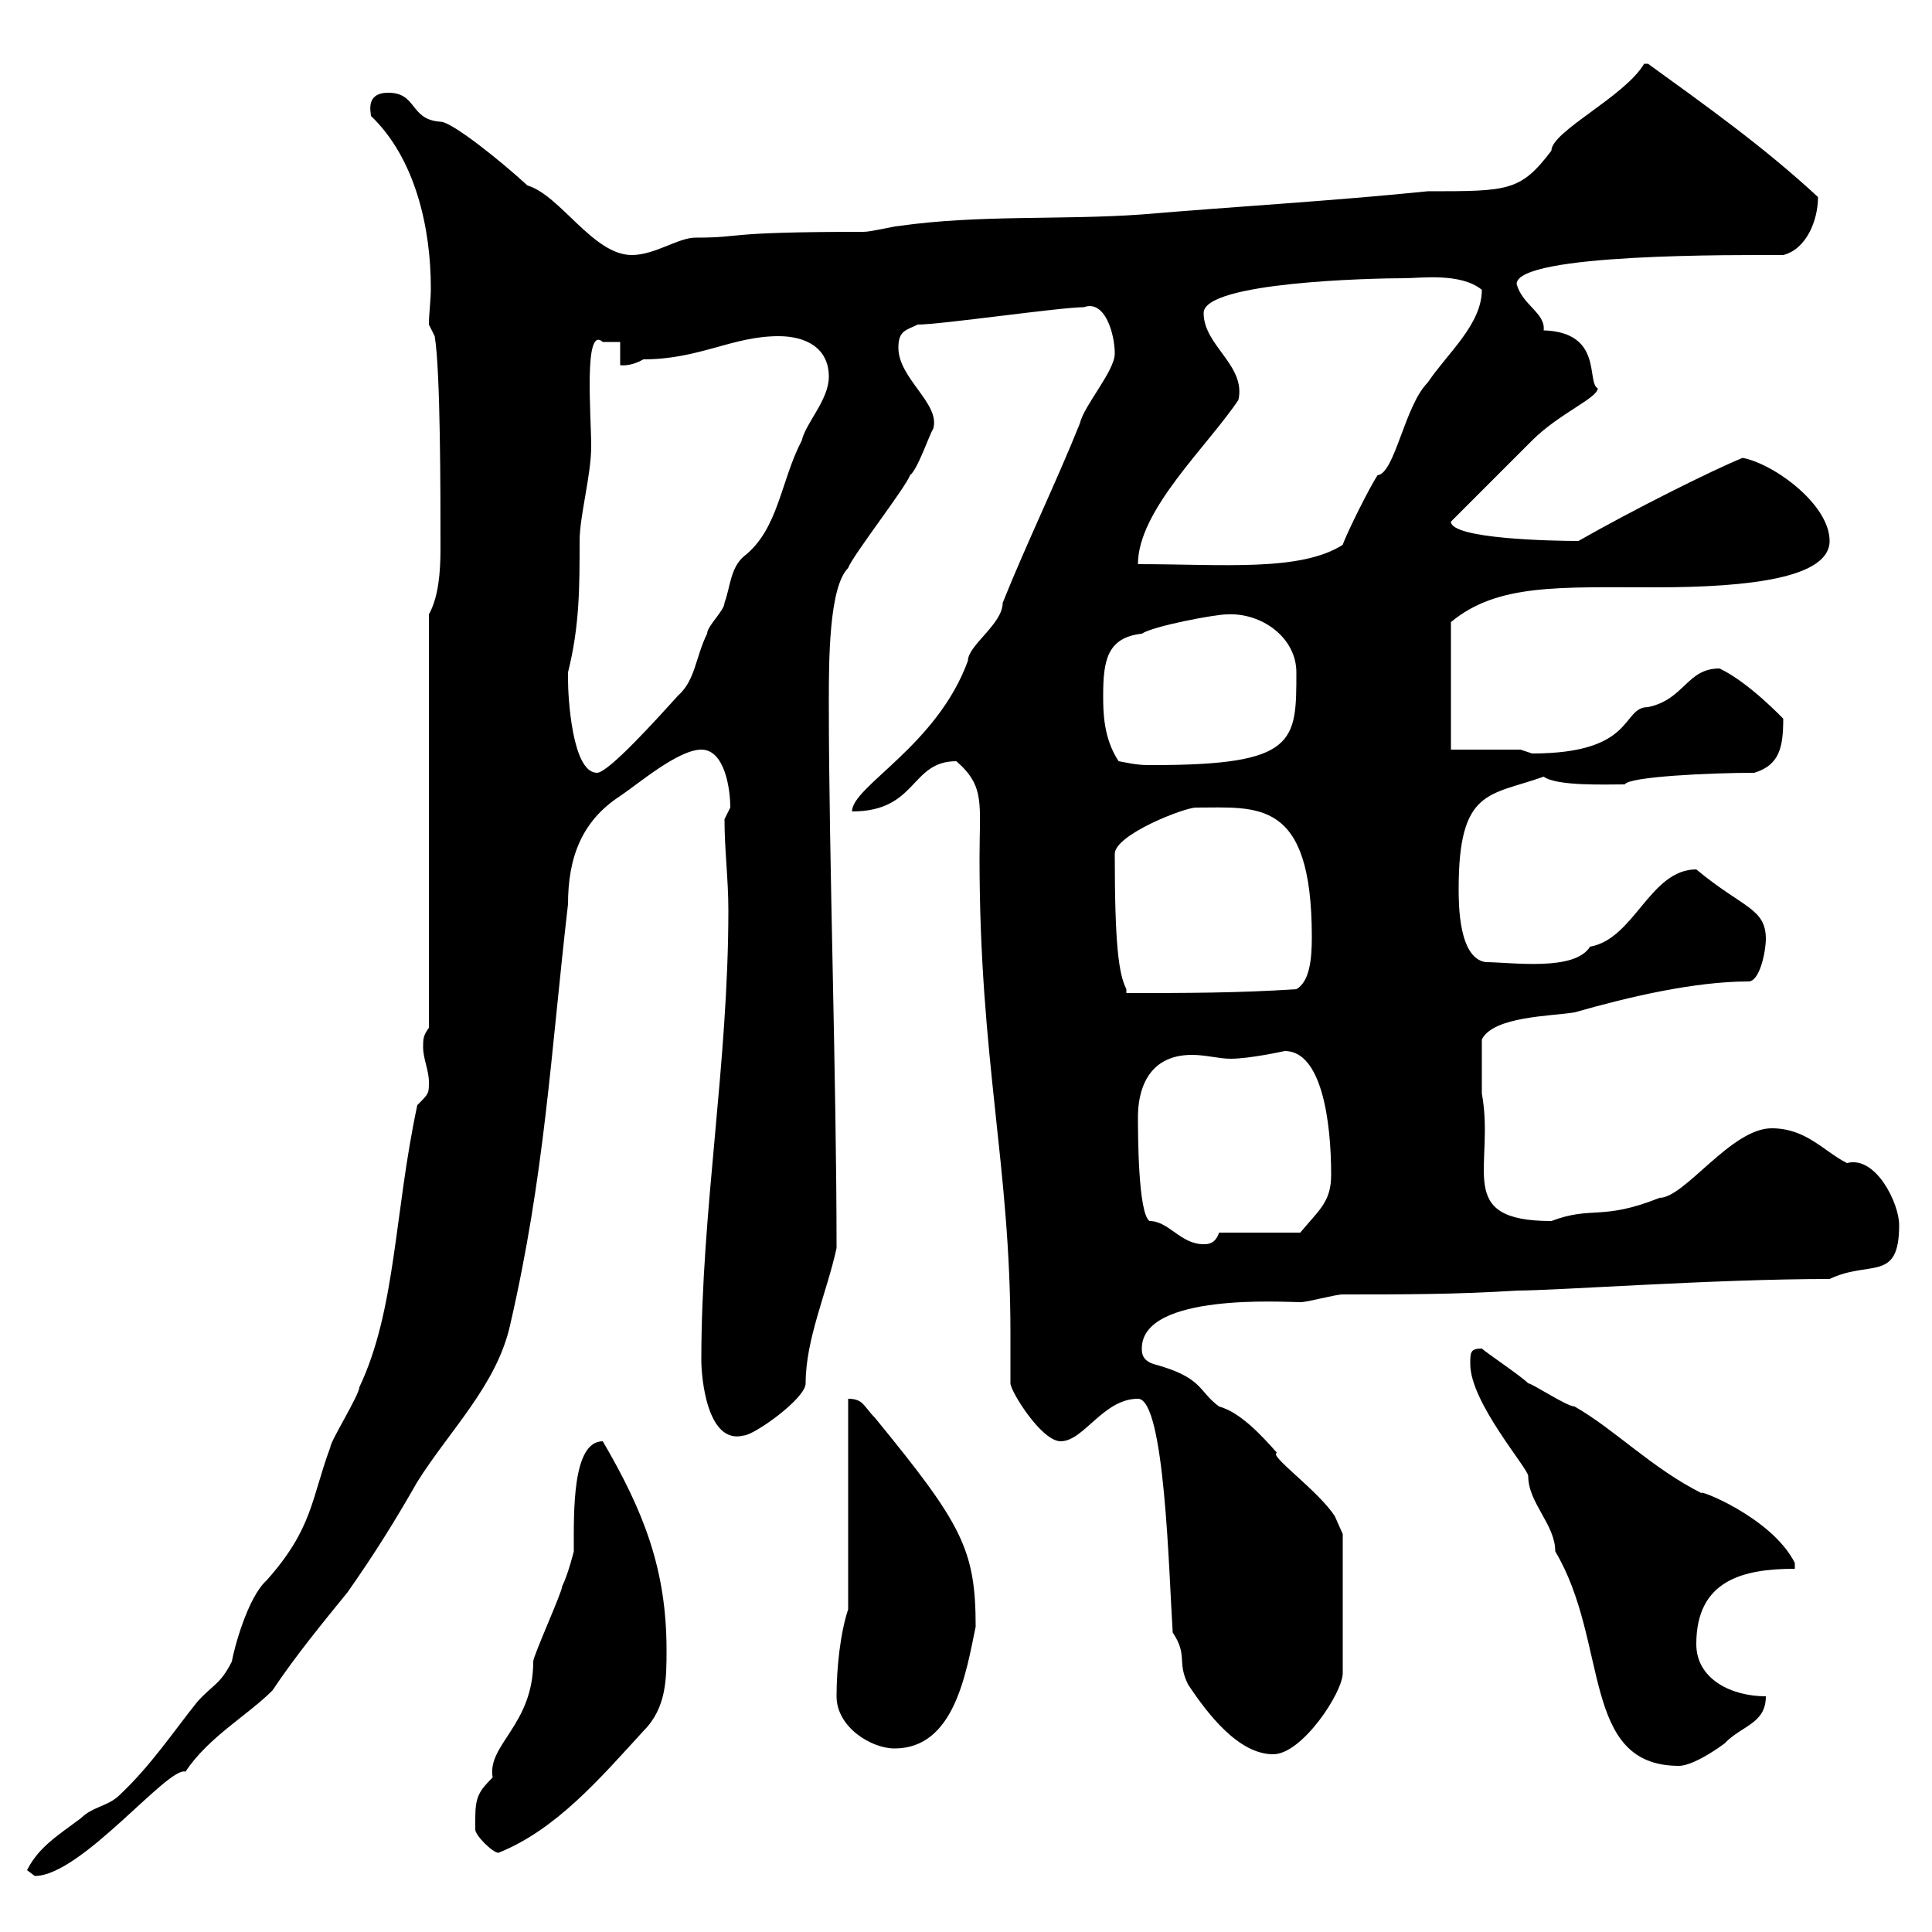 <svg xmlns="http://www.w3.org/2000/svg" xmlns:xlink="http://www.w3.org/1999/xlink" width="300" height="300"><path d="M4.20 290.40C4.20 290.40 5.40 291.30 5.40 291.30C12.60 291.30 26.10 274.20 28.80 275.10C32.40 269.70 38.40 266.40 42.30 262.50C45.90 257.10 50.10 252 54 247.20C58.20 241.20 61.20 236.40 64.80 230.10C69.90 222 77.10 215.10 79.20 205.80C84.60 182.40 85.50 163.80 88.20 140.40C88.20 133.20 90.30 127.50 96.30 123.60C99 121.80 105.30 116.40 108.90 116.40C112.50 116.40 113.40 122.40 113.40 125.40C113.40 125.40 112.50 127.20 112.50 127.20C112.50 132 113.10 136.50 113.10 141.30C113.10 165.30 108.90 187.80 108.90 211.20C108.90 213.90 109.80 224.40 115.50 222.90C117 222.90 125.10 217.20 125.10 214.80C125.10 207.90 128.40 200.70 129.90 193.80C129.90 167.40 128.70 133.20 128.70 109.20C128.70 102.60 128.70 91.20 131.70 88.20C132.30 86.40 140.70 75.60 141.30 73.80C142.50 72.90 144.30 67.50 144.90 66.60C146.10 62.70 139.50 58.80 139.50 54C139.50 51.30 140.70 51.30 142.50 50.40C146.10 50.40 164.70 47.70 168.30 47.70C171.60 46.50 173.10 51.90 173.10 54.90C173.10 57.60 168.30 63 167.70 65.70C164.10 74.70 159.30 84.60 155.70 93.60C155.70 96.90 150.30 100.20 150.30 102.60C145.50 115.80 132.30 122.10 132.30 126C142.50 126 141.30 118.20 148.50 118.20C153 122.10 152.10 124.80 152.10 133.20C152.10 164.70 156.90 180.90 156.90 207C156.90 209.70 156.90 212.10 156.90 214.80C156.90 216 161.70 223.80 164.70 223.80C168.30 223.80 171.30 217.20 176.70 217.20C180.90 217.20 181.50 244.50 182.10 253.50C184.50 257.10 182.70 258 184.50 261.60C187.50 266.10 192.30 272.40 197.70 272.40C202.20 272.40 208.50 262.80 208.50 259.80L208.50 238.20L207.30 235.50C204.90 231.60 196.80 225.90 198.30 225.60C195.90 222.90 192.60 219.30 189.30 218.40C186 216 186.90 213.90 179.10 211.80C177.30 211.20 177.30 210 177.30 209.40C177.30 200.70 199.50 202.20 201.90 202.20C203.10 202.20 207.30 201 208.50 201C217.50 201 226.50 201 235.50 200.40C241.80 200.40 266.10 198.60 284.10 198.60C290.40 195.60 294.90 199.20 294.90 190.20C294.90 186.90 291.30 179.40 286.80 180.60C283.20 178.80 280.50 175.20 275.10 175.20C268.80 175.20 261.60 186 257.70 186C248.70 189.60 247.20 187.20 240.90 189.60C225.60 189.60 232.20 181.20 230.10 169.80C230.10 168.60 230.10 165 230.10 161.40C231.90 157.80 240.90 157.80 244.50 157.20C252.90 154.80 263.10 152.40 271.50 152.40C273.30 152.40 274.20 147.60 274.20 145.80C274.20 141 270.60 141 263.40 135C256.20 135 253.80 145.80 246.90 147C244.50 150.90 234.60 149.40 230.70 149.40C226.50 148.80 226.50 140.40 226.50 138C226.50 122.40 231.30 123.60 239.70 120.60C241.80 122.10 249.30 121.80 252.30 121.80C252.90 120.60 265.50 120 272.40 120C276.30 118.80 276.90 116.10 276.90 111.60C276.90 111.60 271.50 105.90 267 103.80C261.90 103.80 261.60 108.60 255.90 109.80C251.70 109.80 254.10 117 237.90 117C237.90 117 236.10 116.40 236.10 116.40L225.30 116.40L225.30 96.60C232.50 90.60 242.10 91.20 257.10 91.20C271.80 91.20 284.10 89.70 284.10 84C284.10 78.30 275.40 72 270.60 71.10C266.10 72.90 253.50 79.20 245.10 84C241.20 84 225.30 83.70 225.30 81C227.10 79.20 236.10 70.20 237.90 68.40C242.10 64.20 248.10 61.80 248.10 60.30C246.30 59.40 249 51.60 239.70 51.30C240 48.60 236.40 47.40 235.50 44.10C235.50 39.30 270 39.60 276.90 39.60C280.50 38.70 282.30 34.20 282.30 30.60C273.90 22.80 264.60 16.20 255.90 9.90C255.90 9.90 255.90 9.90 255.30 9.90C252.30 15 240.90 20.40 240.90 23.40C236.10 29.70 234.30 29.70 221.70 29.70C207 31.20 191.40 32.10 177.30 33.30C164.70 34.20 152.10 33.30 139.50 35.10C138.90 35.10 135.30 36 134.10 36C111.60 36 115.80 36.90 108 36.90C105.30 36.90 101.70 39.60 98.10 39.60C92.10 39.60 87 30.30 81.90 28.80C78 25.20 70.20 18.90 68.40 18.90C63.60 18.60 64.80 14.40 60.30 14.40C56.70 14.40 57.60 17.40 57.60 18C64.50 24.60 66.90 35.40 66.90 44.70C66.90 46.80 66.60 48.60 66.60 50.40L67.50 52.20C68.40 57.60 68.40 76.50 68.40 85.20C68.40 88.80 68.10 92.70 66.60 95.40L66.60 159.60C65.70 160.80 65.70 161.40 65.70 162.60C65.70 164.40 66.60 166.20 66.60 168C66.60 169.80 66.60 169.80 64.80 171.60C61.20 188.40 61.50 203.40 55.80 215.40C55.80 216.60 51.30 223.80 51.30 224.70C48.30 232.80 48.60 237.30 41.40 245.40C38.40 248.10 36.30 256.20 36 258C34.20 261.60 33 261.60 30.60 264.30C27 268.80 23.40 274.20 18.60 278.70C16.80 280.50 14.40 280.50 12.60 282.30C9 285 6 286.80 4.20 290.40ZM73.80 282.30C73.80 282.30 73.80 284.10 73.80 284.10C73.80 285 76.50 287.70 77.40 287.70C86.40 284.10 93.30 276 99.90 268.80C103.50 265.20 103.50 260.70 103.50 256.20C103.50 243.60 99.90 234.60 93.60 223.80C88.80 223.80 89.10 234.90 89.10 240.90C89.10 240.90 88.20 244.50 87.30 246.30C87.30 247.20 82.80 257.10 82.80 258C82.80 267.90 75.60 270.90 76.50 276C74.40 278.10 73.80 279 73.80 282.30ZM228.30 211.80C228.30 217.80 237.30 228 237.30 229.20C237.30 233.40 241.50 236.70 241.50 240.90C249.90 255 245.40 274.20 260.70 274.20C263.40 274.20 268.80 270 267.90 270.60C270.60 267.90 274.20 267.60 274.20 263.40C268.80 263.40 263.40 260.70 263.40 255.30C263.40 245.40 270.60 243.60 278.70 243.60L278.70 242.70C275.10 235.50 263.10 231 264.30 231.90C256.50 228 250.80 222 244.50 218.40C243.30 218.40 237.90 214.80 237.30 214.80C236.10 213.60 230.70 210 230.10 209.40C228.30 209.40 228.30 210 228.30 211.80ZM129.90 263.40C129.90 268.20 135.30 271.50 138.90 271.50C148.20 271.50 150 259.80 151.50 252.60C151.50 240.60 149.40 236.70 135.90 220.20C134.10 218.40 134.10 217.20 131.70 217.20L131.70 249.90C130.50 253.50 129.90 258.90 129.90 263.40ZM176.70 173.40C176.70 169.80 177.90 163.80 185.10 163.80C187.20 163.80 189.30 164.40 191.10 164.40C194.10 164.40 199.50 163.20 199.50 163.20C205.20 163.20 206.70 174 206.70 182.40C206.70 186.60 204.90 187.80 201.90 191.40L189.30 191.40C188.70 193.20 187.50 193.20 186.90 193.20C183.30 193.20 181.50 189.60 178.50 189.60C176.70 188.40 176.70 175.80 176.70 173.40ZM173.10 132.60C173.10 129.60 183.90 125.40 185.70 125.40C195.30 125.40 203.70 123.90 203.70 145.50C203.70 148.80 203.40 152.40 201.30 153.60C192.30 154.20 183.90 154.20 174.90 154.20C174.90 154.20 174.90 153.60 174.90 153.60C173.70 151.20 173.10 146.70 173.10 132.60ZM88.20 104.40C90 97.20 90 91.20 90 84C90 80.10 91.80 73.80 91.80 69.30C91.80 64.50 90.60 50.40 93.60 53.10C94.50 53.10 96.30 53.10 96.30 53.10L96.30 56.70C96.30 56.70 97.80 57 99.90 55.80C108.60 55.80 113.70 52.20 120.90 52.20C125.10 52.20 128.70 54 128.70 58.50C128.70 62.10 125.10 65.70 124.50 68.40C121.20 74.70 120.90 82.20 115.50 86.40C113.40 88.20 113.40 91.20 112.50 93.60C112.50 94.80 109.80 97.20 109.80 98.40C108 102 108 105.60 105.30 108C102.30 111.30 94.50 120 92.70 120C88.80 120 88.20 108 88.20 105.60C88.20 105.60 88.20 105.60 88.20 104.40ZM173.70 118.20C171.30 114.60 171.30 110.40 171.30 108C171.30 102.60 171.90 99 177.30 98.40C179.10 97.20 188.70 95.40 190.50 95.40C195.90 95.10 201.30 99 201.30 104.40C201.30 115.20 201.30 118.80 179.10 118.80C177.30 118.80 176.70 118.80 173.70 118.20ZM192.30 62.10C193.50 56.70 186.90 53.70 186.90 48.60C186.90 43.80 213 43.20 218.10 43.20C220.50 43.20 226.80 42.30 230.10 45C230.10 50.40 224.70 54.90 221.70 59.40C218.10 63 216.60 73.50 213.90 73.80C212.70 75.60 209.10 82.80 208.50 84.60C201.90 88.80 189.90 87.60 176.70 87.60C176.70 79.20 187.50 69.30 192.30 62.10Z"/></svg>